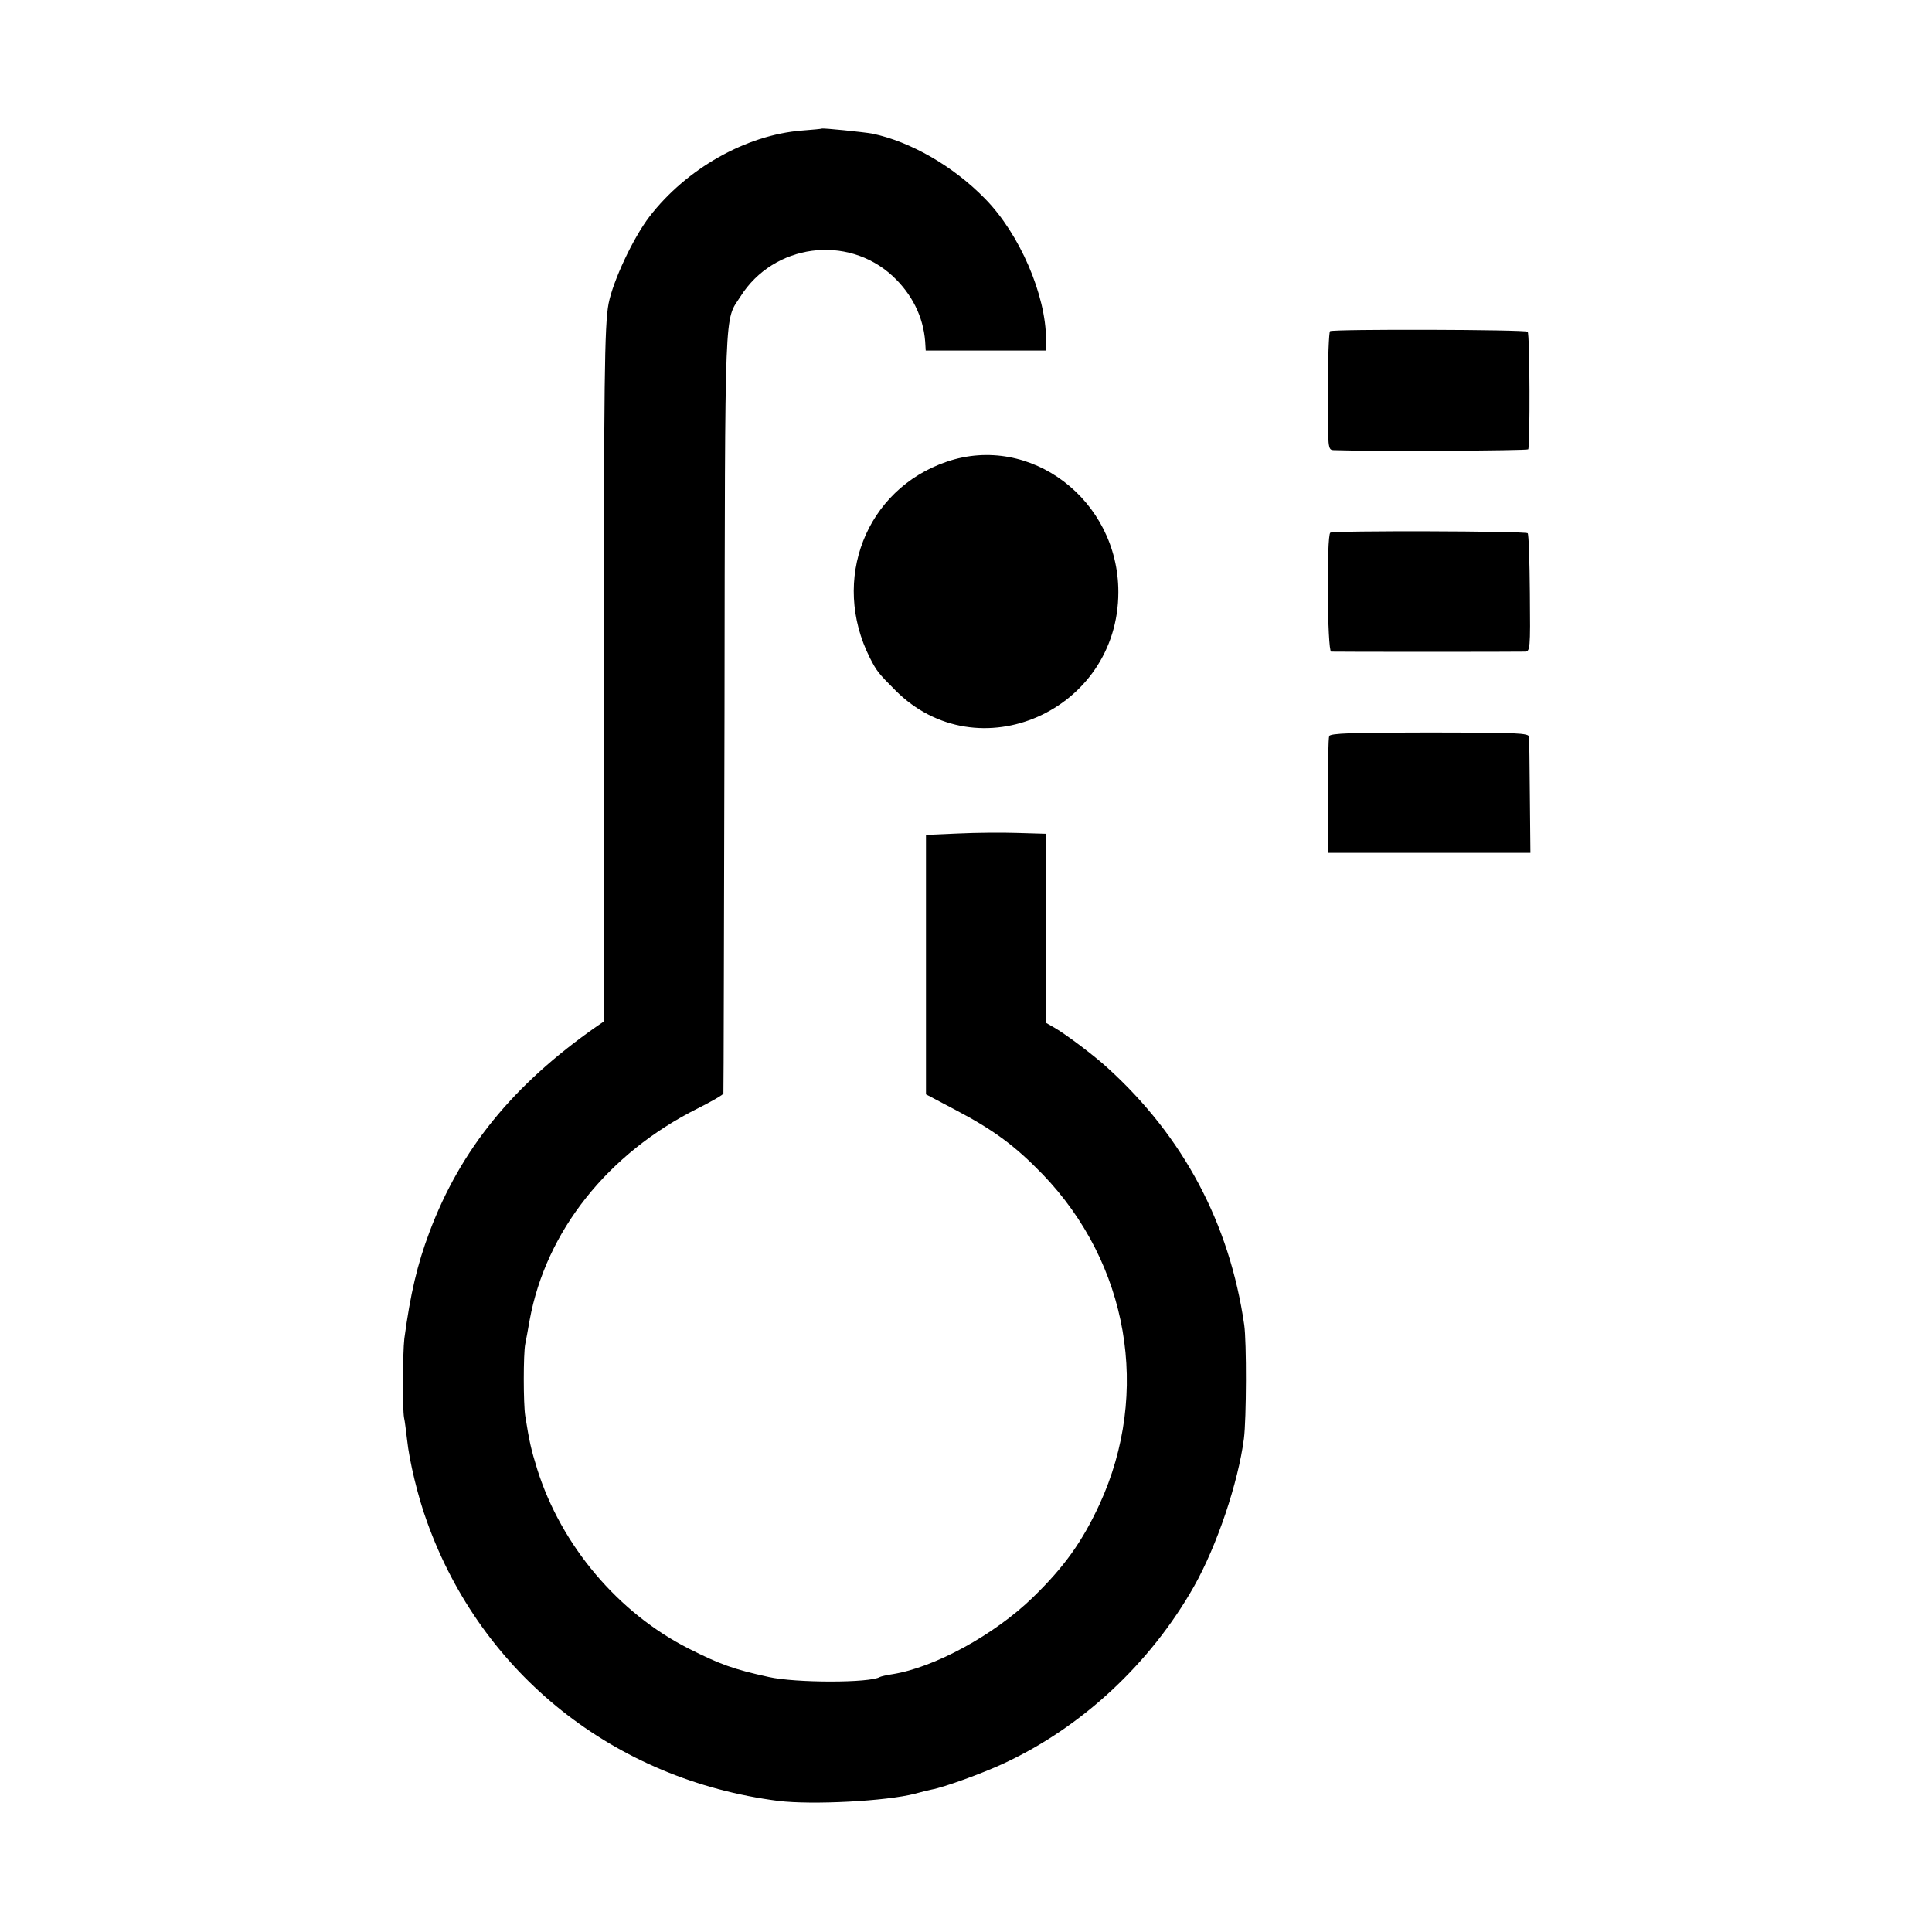 <?xml version="1.0" standalone="no"?>
<!DOCTYPE svg PUBLIC "-//W3C//DTD SVG 20010904//EN"
 "http://www.w3.org/TR/2001/REC-SVG-20010904/DTD/svg10.dtd">
<svg version="1.0" xmlns="http://www.w3.org/2000/svg"
 width="700pt" height="700pt" viewBox="0 0 700 700"
 preserveAspectRatio="xMidYMid meet">
<g transform="translate(0,700) scale(0.1,-0.1)"
fill="#000000" stroke="none">
<path d="M2977 6534 c-1 -1 -33 -4 -72 -7 -202 -16 -418 -138 -552 -312 -59
-77 -132 -233 -148 -315 -15 -79 -17 -283 -17 -1362 l0 -1239 -25 -17 c-305
-213 -494 -446 -607 -746 -44 -117 -69 -223 -91 -386 -6 -52 -7 -255 -1 -287
3 -12 7 -48 11 -80 8 -76 39 -206 72 -296 198 -553 680 -936 1273 -1012 123
-15 391 -1 495 26 22 6 49 13 60 15 45 8 185 59 260 94 284 131 533 363 691
642 83 147 160 375 181 536 9 70 10 351 1 412 -53 367 -220 681 -494 930 -50
46 -150 121 -191 145 l-33 19 0 343 0 342 -102 3 c-57 2 -155 1 -218 -2 l-115
-5 0 -470 0 -470 108 -57 c139 -73 216 -131 314 -232 312 -324 393 -791 207
-1196 -63 -136 -127 -226 -242 -338 -139 -135 -356 -254 -509 -278 -21 -3 -41
-8 -45 -10 -35 -22 -306 -22 -403 0 -128 28 -177 46 -290 103 -255 129 -461
373 -548 648 -23 74 -29 101 -44 195 -7 43 -7 226 0 260 3 14 10 53 16 87 59
322 283 604 609 767 50 25 93 50 93 54 1 4 2 628 4 1387 2 1504 -1 1408 58
1501 120 190 386 226 551 74 70 -65 111 -147 118 -237 l2 -33 218 0 218 0 0
39 c0 162 -96 384 -221 511 -115 118 -270 207 -409 236 -27 5 -180 21 -183 18z"/>
<path d="M4819 5800 c-4 -3 -8 -101 -8 -218 0 -211 0 -212 22 -213 137 -5 700
-2 704 3 7 12 6 419 -2 426 -8 8 -703 10 -716 2z"/>
<path d="M3430 5327 c-293 -100 -421 -428 -278 -711 24 -47 30 -55 92 -117
298 -300 808 -75 808 356 0 334 -319 576 -622 472z"/>
<path d="M4820 5070 c-14 -9 -11 -430 3 -431 16 -1 677 -1 702 0 19 1 20 7 18
212 -1 116 -4 214 -8 217 -8 8 -703 10 -715 2z"/>
<path d="M4816 4333 c-3 -7 -5 -105 -5 -218 l0 -205 367 0 367 0 -2 203 c-1
111 -2 209 -3 217 0 14 -43 16 -360 16 -282 0 -360 -3 -364 -13z"/>
</g>
</svg>
